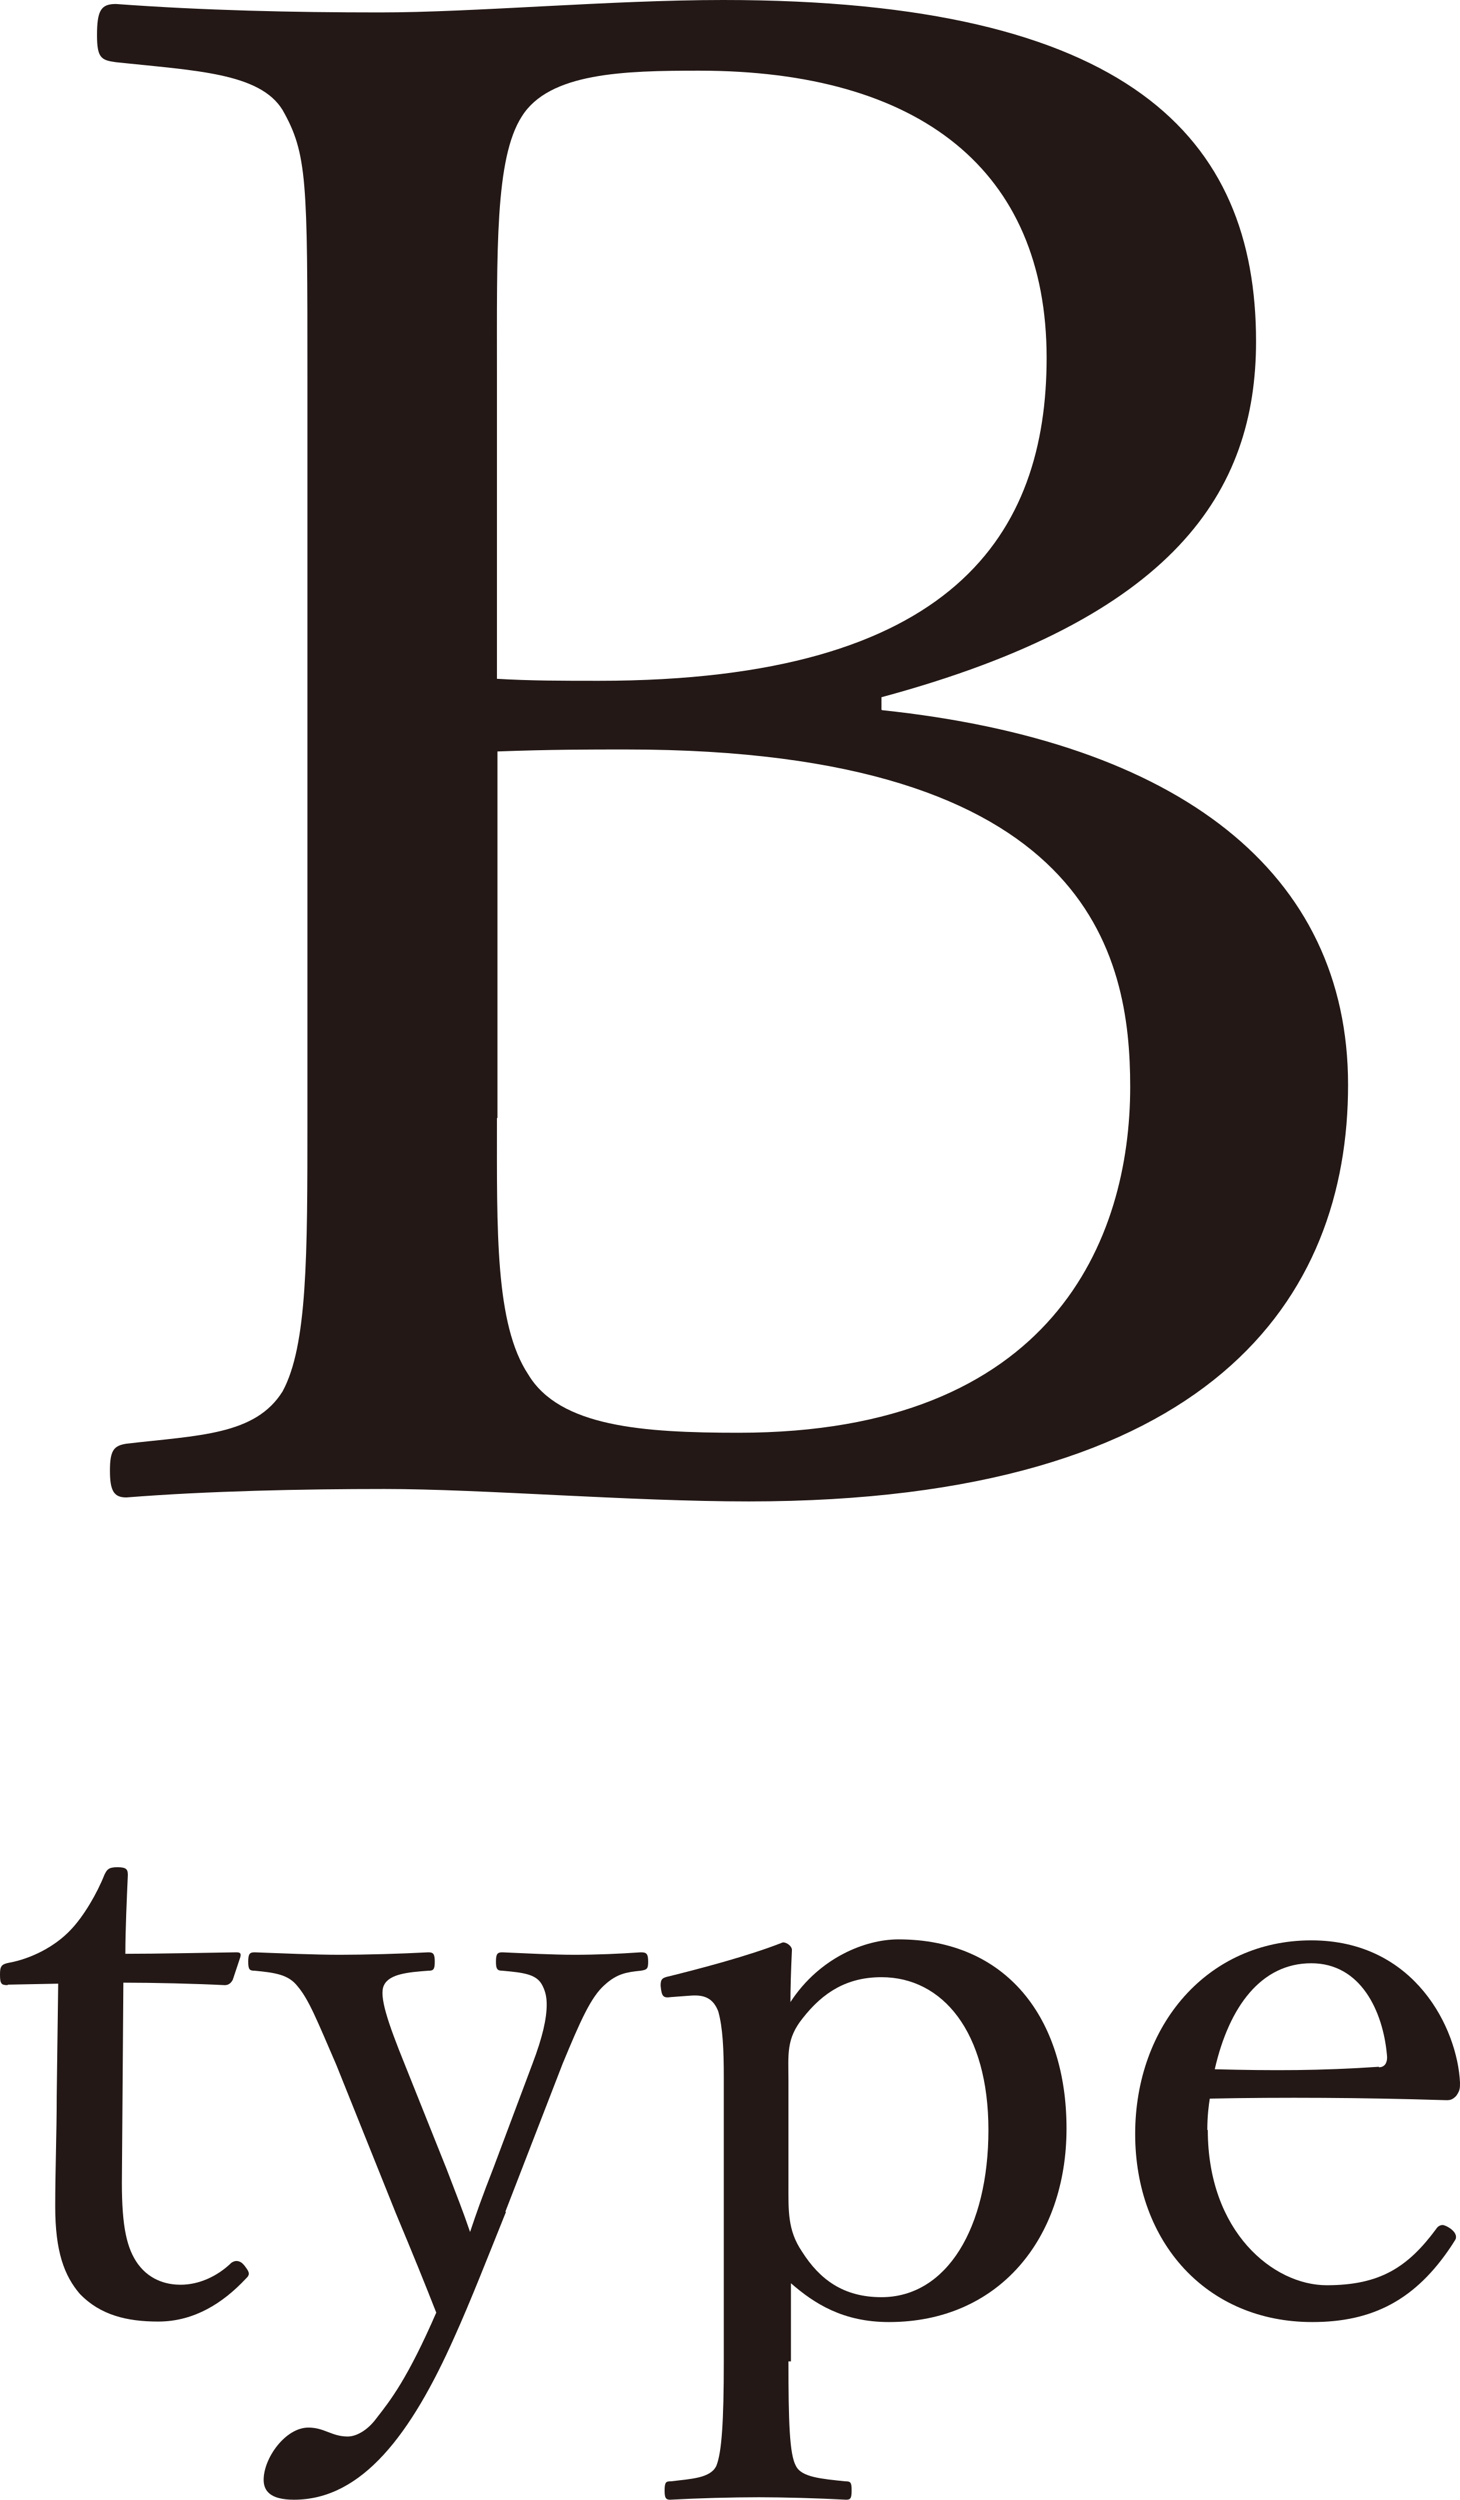 <?xml version="1.0" encoding="UTF-8"?><svg id="_レイヤー_2" xmlns="http://www.w3.org/2000/svg" viewBox="0 0 29.35 50.23"><g id="_ヘッダー"><path d="M17.73,14.27c5.98.63,9.37,3.26,9.37,7.53s-2.72,8.37-12.05,8.37c-2.38,0-5.36-.25-7.32-.25-1.63,0-3.56.04-5.19.17-.25,0-.33-.13-.33-.54s.08-.5.33-.54c1.46-.17,2.59-.17,3.14-1.05.5-.92.5-2.72.5-5.48V7.57c0-3.93,0-4.48-.5-5.36-.46-.75-1.76-.79-3.35-.96-.29-.04-.38-.08-.38-.54,0-.5.08-.63.38-.63,1.76.13,3.56.17,5.31.17,1.88,0,4.64-.25,6.9-.25,8.16,0,10.71,2.76,10.71,6.86,0,3.01-1.63,5.56-7.53,7.15v.25ZM9.99,13.64c.67.04,1.3.04,2.05.04,7.15,0,9-2.97,9-6.49,0-3.77-2.55-5.77-6.99-5.77-1.51,0-3.01.04-3.56.92-.54.84-.5,2.68-.5,5.23v6.07ZM9.99,22.47c0,2.26-.04,4.14.63,5.15.63,1.05,2.3,1.17,4.23,1.17,6.32,0,7.87-3.89,7.87-6.95,0-2.64-.79-6.78-10.13-6.78-.75,0-1.51,0-2.59.04v7.36Z" style="fill:#231815;"/><path d="M.16,39.89c-.13,0-.16-.02-.16-.21,0-.16.02-.21.18-.24.44-.08.92-.32,1.24-.66.26-.27.53-.73.68-1.11.05-.1.08-.15.26-.15.19,0,.21.05.21.16-.02.45-.05,1.1-.05,1.58.65,0,1.57-.02,2.23-.03.08,0,.1.02.08.1l-.15.45c-.03.06-.08.11-.16.11-.58-.03-1.44-.05-2.04-.05l-.03,4.02c0,.89.1,1.32.32,1.63.27.37.65.42.86.42.36,0,.73-.16,1.02-.44.08-.06.18-.05.26.05.1.13.13.18.03.27-.45.48-1.03.86-1.76.86-.63,0-1.16-.13-1.57-.55-.32-.37-.5-.86-.5-1.76,0-.74.03-1.47.03-2.23l.03-2.25-1.02.02Z" style="fill:#231815;"/><path d="M10.17,44.45c-.39.97-.71,1.79-1.03,2.5-.87,1.96-1.86,3.28-3.23,3.28-.48,0-.61-.18-.61-.4,0-.44.44-1.05.9-1.05.32,0,.47.18.79.18.16,0,.39-.11.58-.37.29-.37.63-.81,1.2-2.12-.24-.61-.45-1.13-.81-1.99l-1.2-2.99c-.39-.9-.55-1.31-.78-1.58-.18-.23-.44-.27-.86-.31-.1,0-.13-.02-.13-.18s.03-.19.13-.19c.53.02,1.21.05,1.71.05s1.23-.02,1.78-.05c.1,0,.13.03.13.19s-.03.18-.13.18c-.39.03-.78.06-.89.29-.11.21.08.76.42,1.6l.84,2.1c.21.55.32.82.47,1.26.13-.39.24-.7.47-1.29l.78-2.08c.21-.55.29-.92.29-1.2,0-.16-.03-.27-.08-.37-.11-.24-.37-.27-.81-.31-.1,0-.13-.03-.13-.18,0-.16.03-.19.13-.19.45.02,1.02.05,1.45.05s.91-.02,1.33-.05c.11,0,.15.02.15.19,0,.15-.03.16-.15.18-.29.03-.48.06-.73.29-.27.24-.48.71-.84,1.58l-1.15,2.97Z" style="fill:#231815;"/><path d="M15.85,47.45c0,1.2.02,1.87.15,2.1.11.23.52.26.99.31.11,0,.13.02.13.18s-.02.19-.11.19c-.55-.03-1.28-.05-1.75-.05-.55,0-1.24.02-1.79.05-.08,0-.11-.03-.11-.18,0-.18.03-.19.13-.19.4-.05.79-.06.91-.31.11-.27.15-.9.15-2.1v-5.7c0-.58-.02-1-.11-1.33-.1-.26-.27-.34-.55-.32l-.4.03c-.15.02-.19,0-.21-.23,0-.13.03-.16.18-.19.6-.15,1.57-.4,2.28-.68.08,0,.18.08.18.15-.02.44-.03.76-.03,1.05.58-.89,1.5-1.26,2.17-1.26,2.17,0,3.38,1.58,3.38,3.8s-1.37,3.89-3.57,3.89c-.92,0-1.5-.37-1.97-.78v1.57ZM15.85,43.87c0,.55-.02.94.27,1.37.36.57.84.92,1.6.92,1.31,0,2.15-1.39,2.15-3.36s-.92-3.07-2.15-3.07c-.7,0-1.18.31-1.58.82-.34.42-.29.73-.29,1.26v2.05Z" style="fill:#231815;"/><path d="M24.28,42.8c0,2.05,1.32,3.12,2.39,3.12s1.63-.36,2.2-1.13c.03-.05.08-.08.13-.08.06,0,.27.11.27.24,0,.05-.02.06-.08.16-.73,1.11-1.6,1.55-2.81,1.55-2.12,0-3.56-1.6-3.56-3.78s1.45-3.89,3.54-3.89,2.94,1.78,2.99,2.86c0,.11,0,.16-.08.27-.1.1-.16.08-.26.08-1.58-.05-3.26-.06-4.69-.03-.02.13-.05.34-.05.63ZM27.72,41.54c.13,0,.18-.11.16-.26-.08-.86-.52-1.83-1.52-1.83s-1.65.86-1.94,2.13c1.18.03,2.12.03,3.3-.05Z" style="fill:#231815;"/></g></svg>